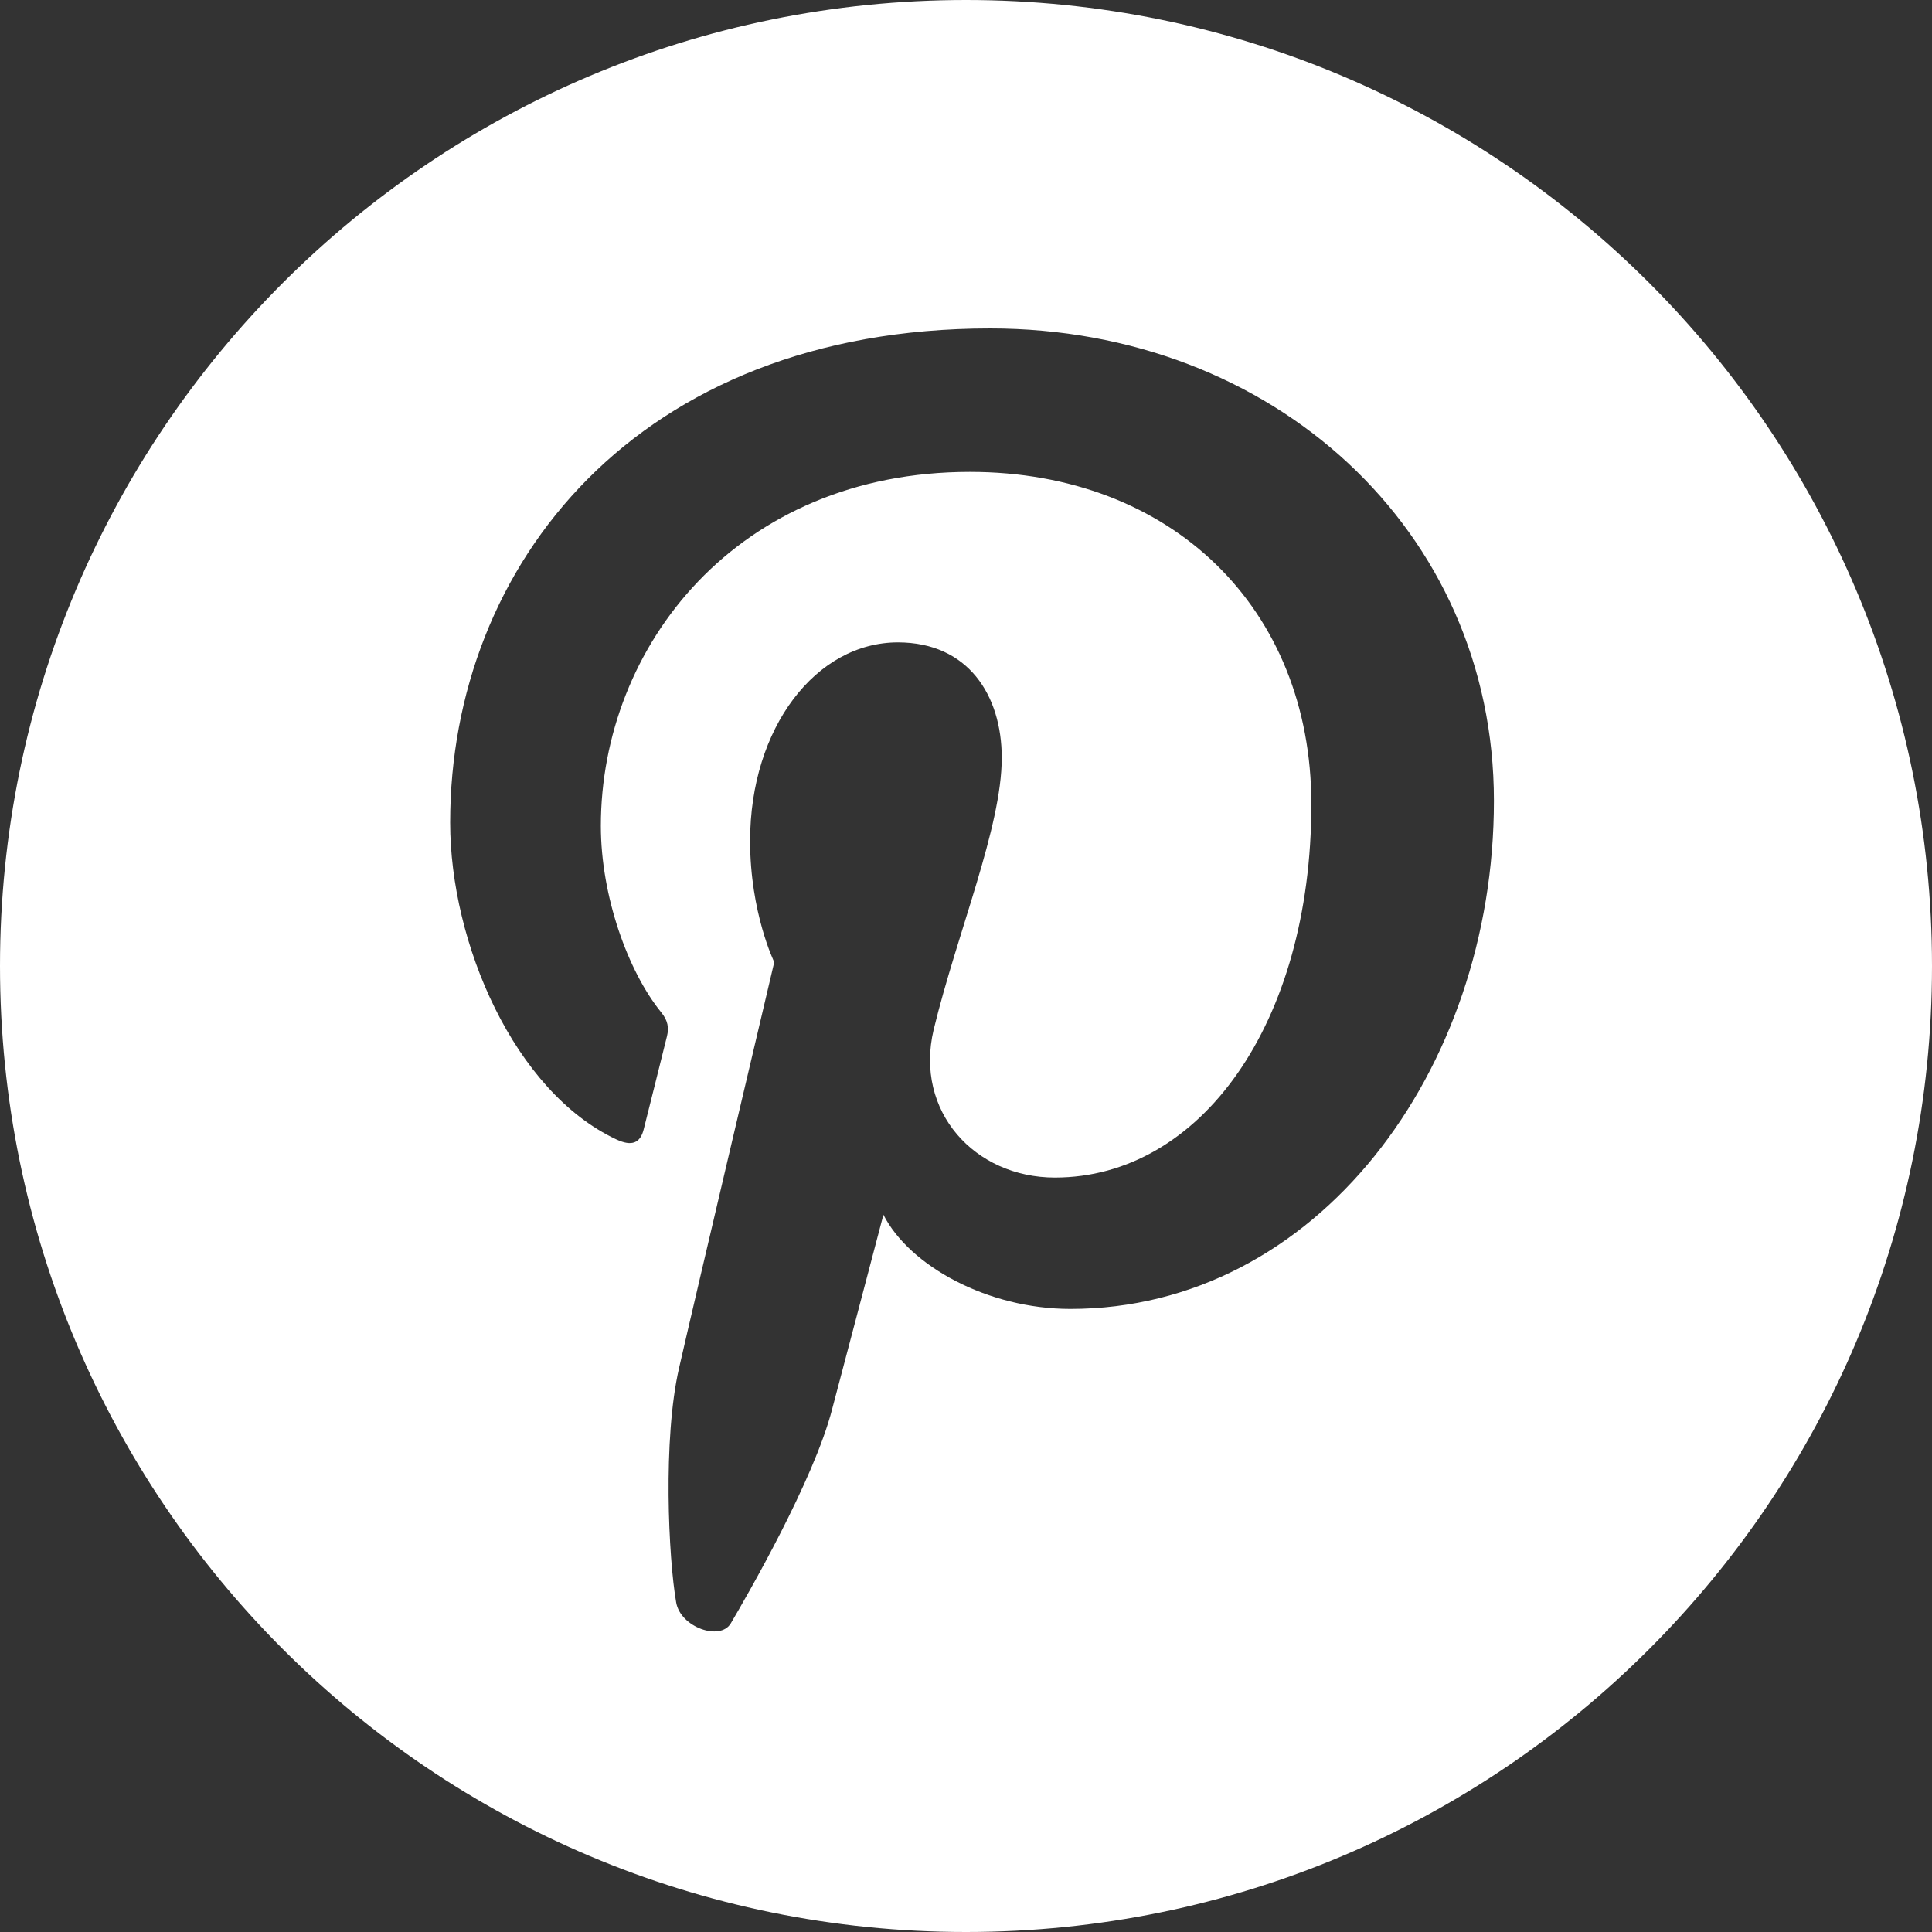 <?xml version="1.0" encoding="UTF-8"?><svg id="Calque_2" xmlns="http://www.w3.org/2000/svg" viewBox="0 0 40 40"><rect x="0" y="0" width="40" height="40" fill="#333333" stroke="none"/><defs><style>.cls-1{fill:#fff;}</style></defs><g id="Calque_1-2"><path class="cls-1" d="M20,0C8.95,0,0,8.95,0,20s8.95,20,20,20,20-8.95,20-20S31.05,0,20,0Zm2.16,27.1c-1.71,0-3.33-.89-3.87-1.95,0,0-.85,3.23-1.06,4.02-.38,1.48-1.77,3.88-2.1,4.44-.22,.37-1.04,.08-1.13-.43-.16-.91-.28-3.39,.06-4.86,.3-1.32,1.97-8.4,1.97-8.4,0,0-.5-1.02-.5-2.51,0-2.35,1.37-4.11,3.06-4.11,1.45,0,2.15,1.09,2.15,2.39,0,1.44-.92,3.61-1.41,5.63-.4,1.69,.85,3.06,2.51,3.06,3,0,5.31-3.17,5.31-7.73,0-4.06-2.9-6.88-7.07-6.88-4.81,0-7.64,3.6-7.64,7.33,0,1.45,.56,3.01,1.25,3.86,.14,.17,.16,.32,.12,.49-.13,.53-.42,1.68-.48,1.92-.07,.3-.25,.37-.57,.22-2.11-.99-3.44-4.06-3.44-6.56,0-5.33,3.87-10.23,11.18-10.23,5.86,0,10.43,4.18,10.43,9.78s-3.68,10.52-8.77,10.52Z"/></g></svg>